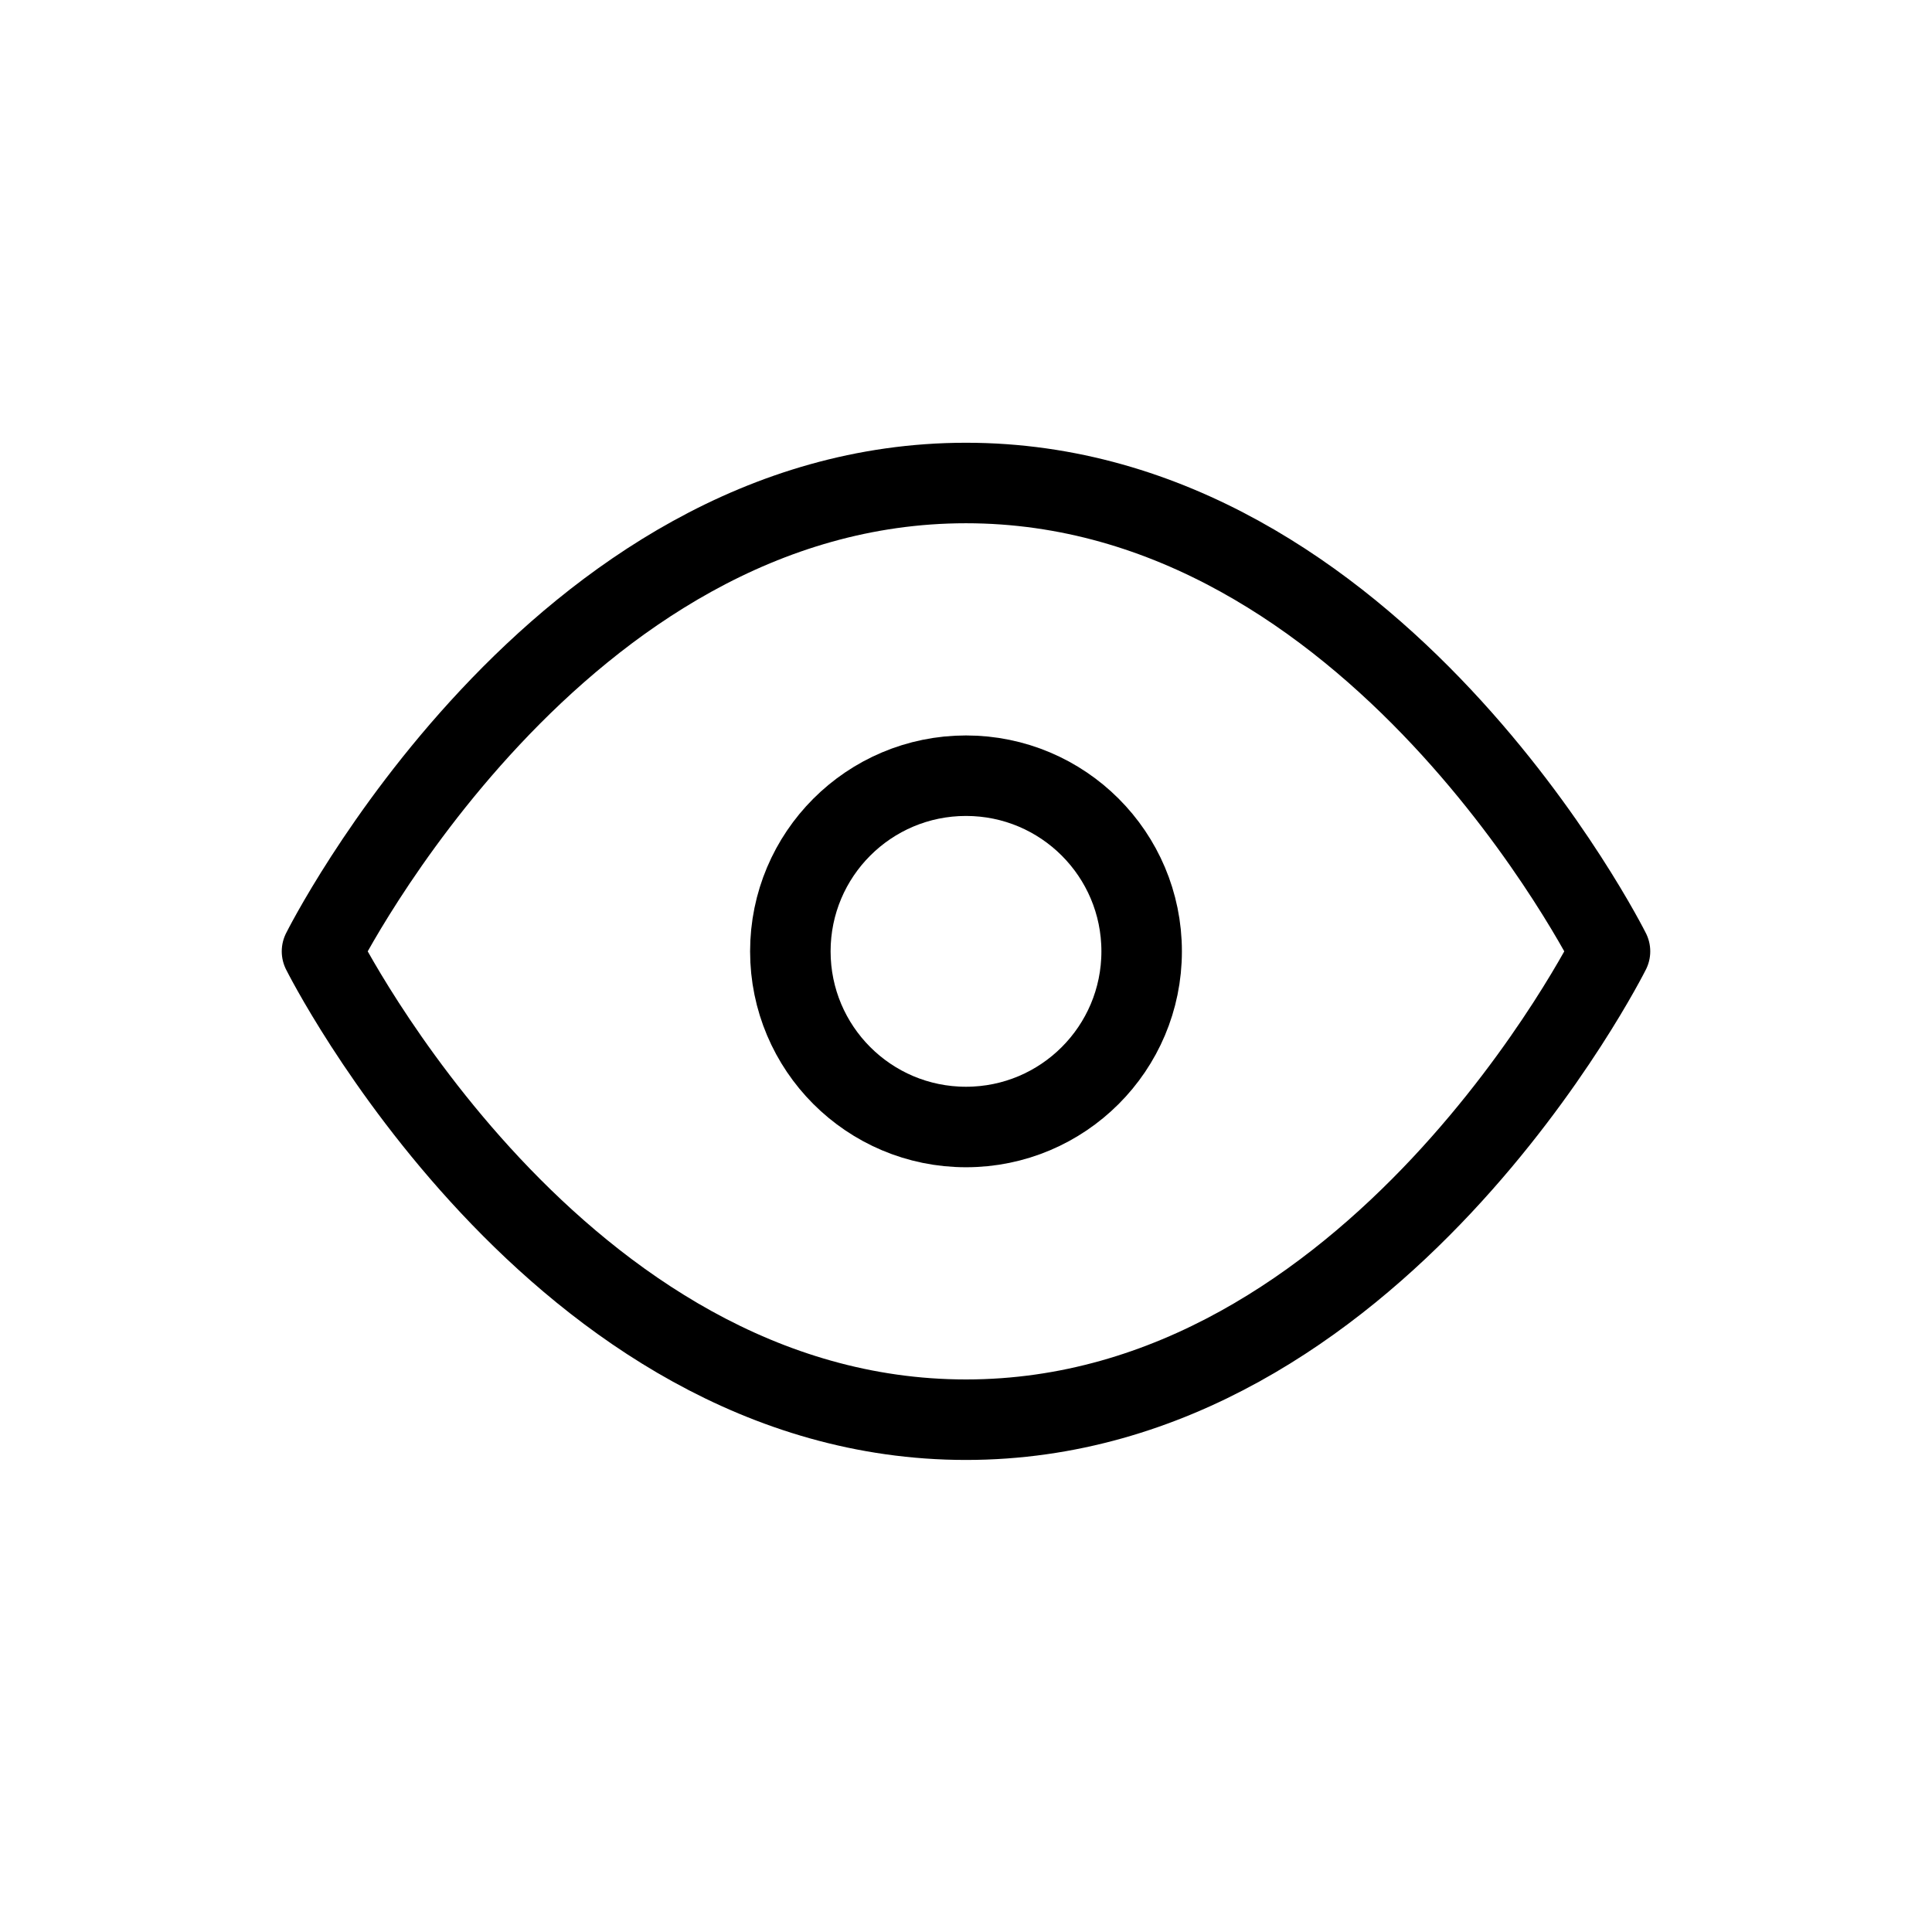 <?xml version="1.0" encoding="UTF-8"?>
<svg width="24px" height="24px" viewBox="0 0 24 24" version="1.1" xmlns="http://www.w3.org/2000/svg" xmlns:xlink="http://www.w3.org/1999/xlink">
    <title>eye</title>
    <g id="Style-Guide-&amp;-Assets" stroke="none" stroke-width="1" fill="none" fill-rule="evenodd" stroke-linecap="round" stroke-linejoin="round">
        <g id="Icons" transform="translate(-448, -72)" stroke="#000000">
            <g id="eye" transform="translate(448, 72)">
                <path d="M4,11.818 C4,11.818 6.909,6 12,6 C17.091,6 20,11.818 20,11.818 C20,11.818 17.091,17.636 12,17.636 C6.909,17.636 4,11.818 4,11.818 Z" id="Path"></path>
                <circle id="Oval" cx="12" cy="11.818" r="2.182"></circle>
            </g>
        </g>
    </g>
</svg>